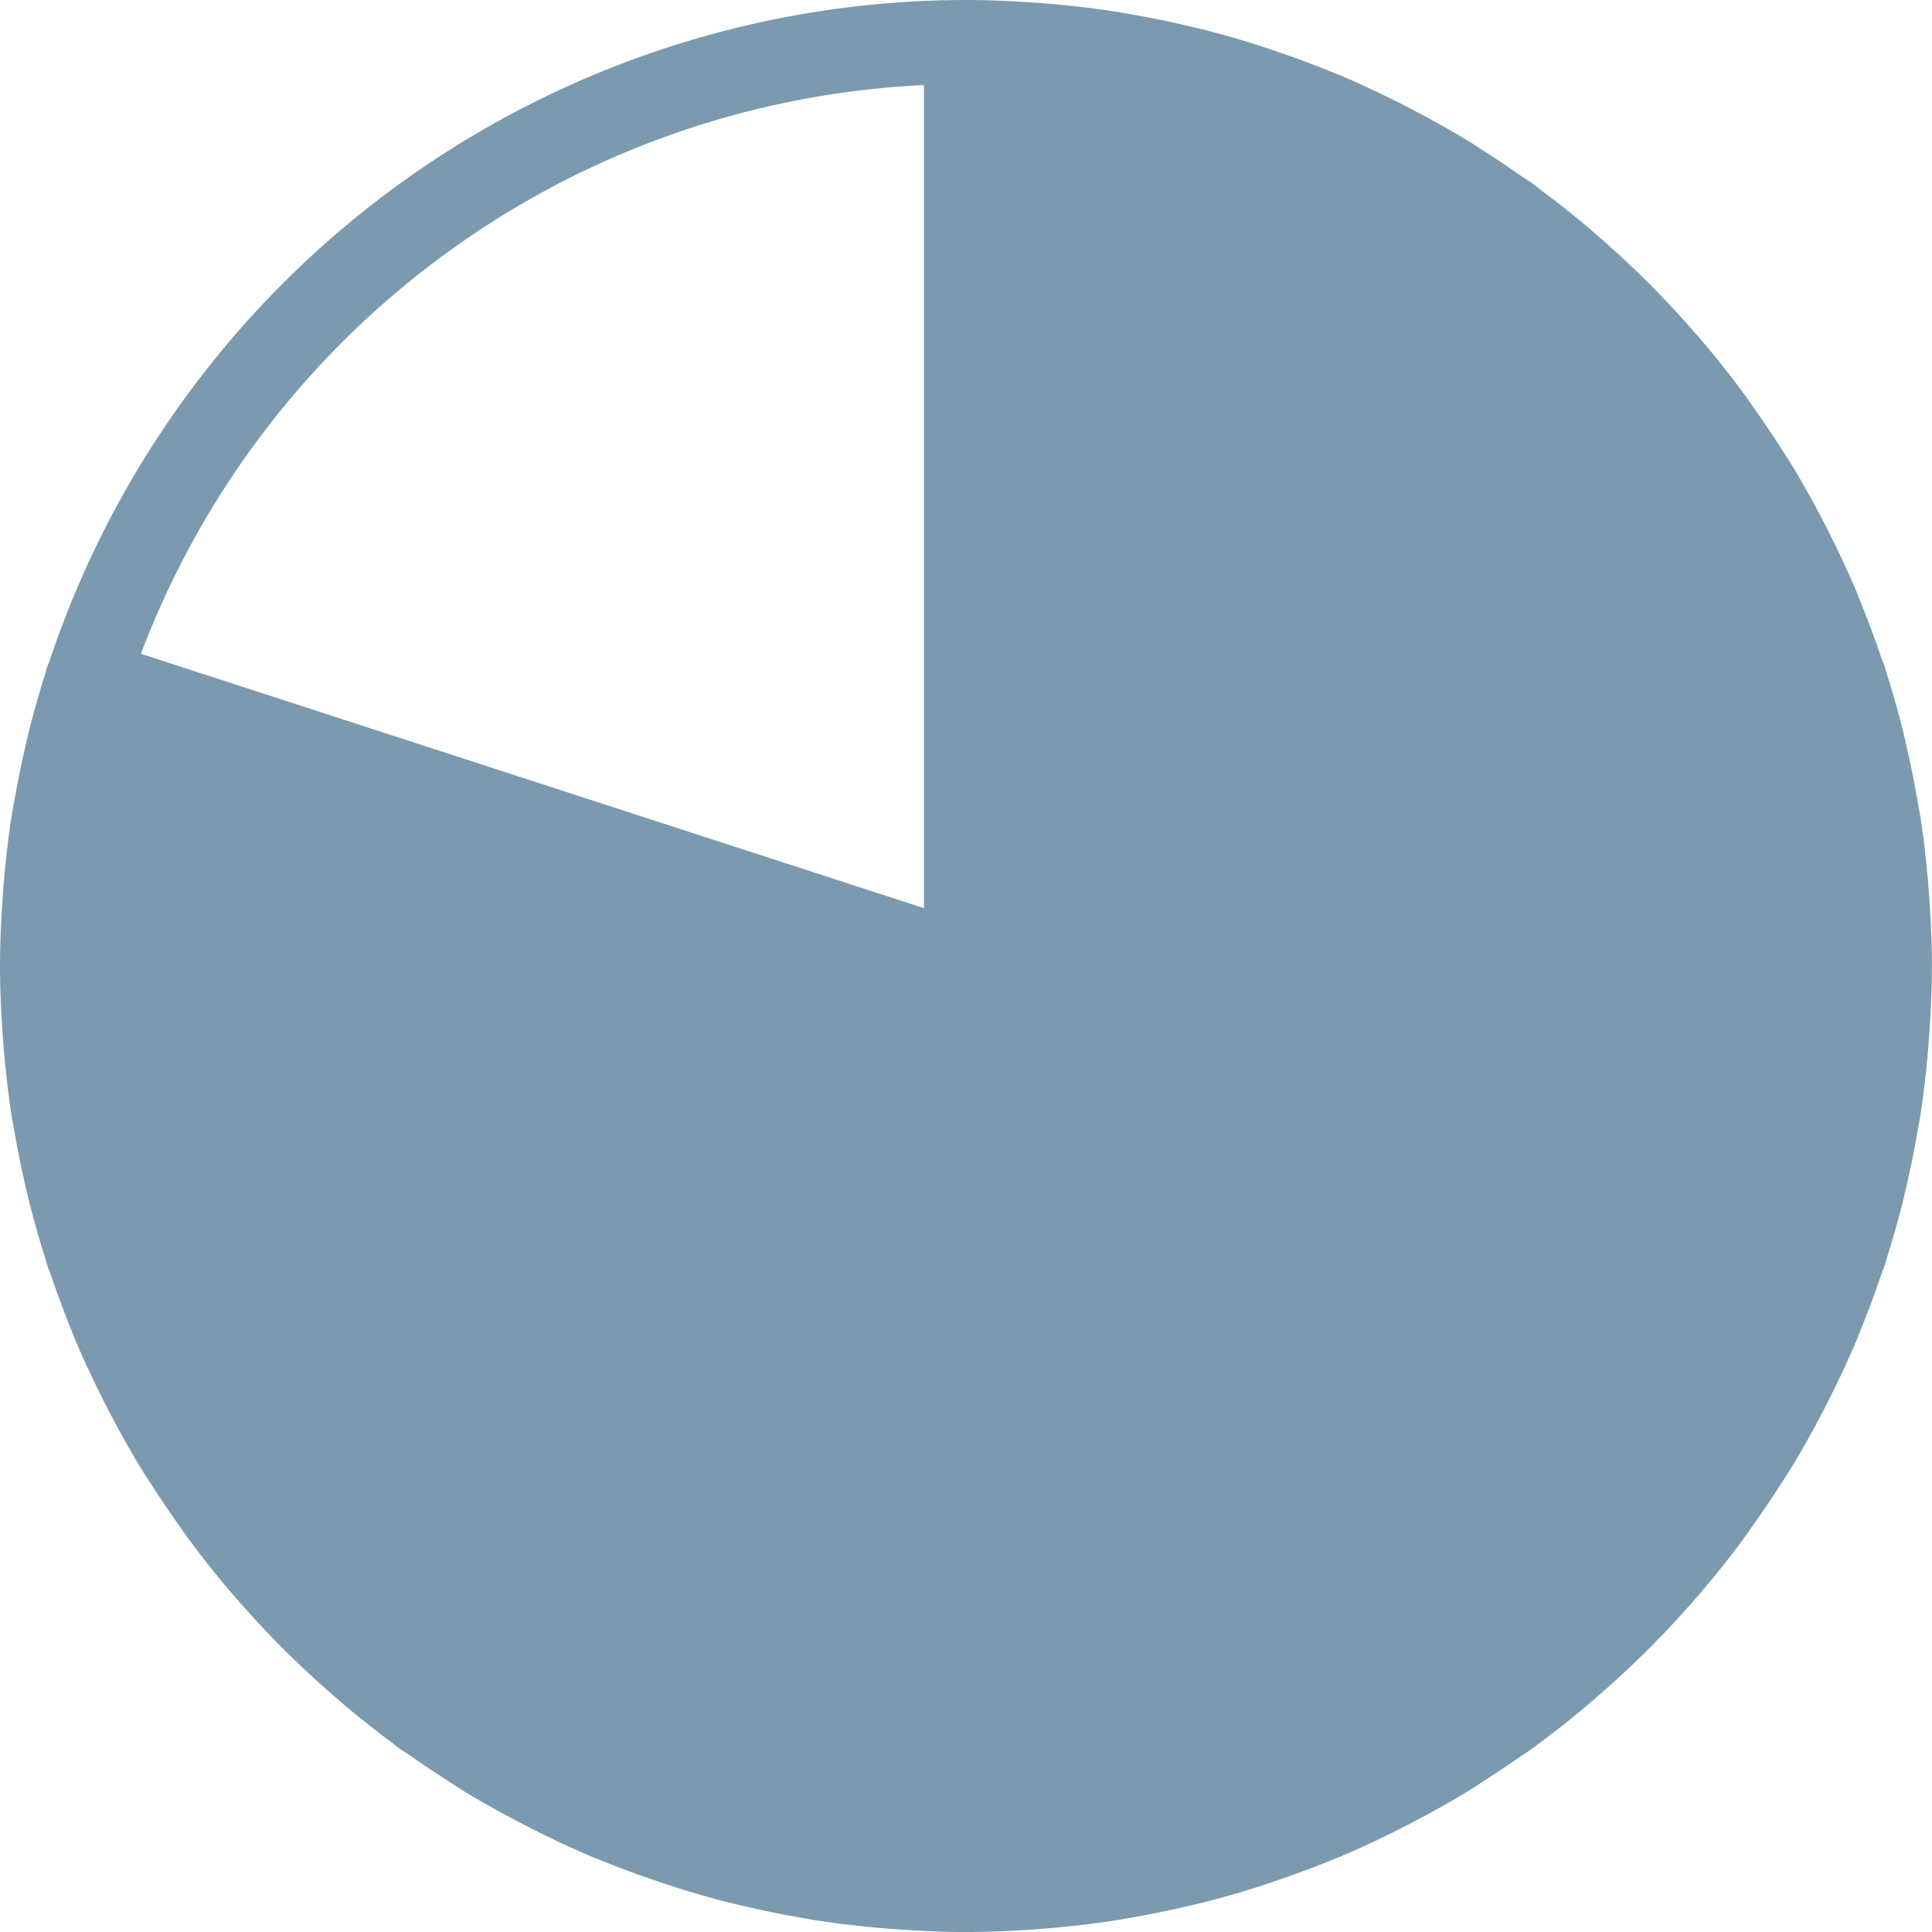 <svg xmlns="http://www.w3.org/2000/svg" width="256.441" height="256.441" viewBox="0 0 256.441 256.441">
  <path id="icons8-80-_1_" data-name="icons8-80- (1)" d="M130.221,2A128.345,128.345,0,0,0,8.522,89.89a5.576,5.576,0,0,0-.283.686c-.1.307-.163.629-.261.936Q6.813,95.188,5.865,98.96c-.242.963-.456,1.935-.675,2.907q-.73,3.226-1.3,6.511c-.119.7-.263,1.381-.37,2.08-.433,2.792-.752,5.623-1,8.471-.062.721-.113,1.443-.163,2.167C2.146,124.115,2,127.148,2,130.221s.146,6.106.359,9.124c.05.724.1,1.446.163,2.167.249,2.848.569,5.679,1,8.471.108.7.251,1.385.37,2.08q.565,3.285,1.3,6.511c.219.972.433,1.944.675,2.907q.946,3.767,2.112,7.448c.1.308.161.63.261.936.172.529.4,1.031.577,1.557q1.157,3.4,2.493,6.718c.237.586.452,1.182.7,1.764,1.043,2.475,2.184,4.9,3.375,7.3q.734,1.476,1.5,2.929c1.217,2.295,2.483,4.563,3.833,6.773.4.66.838,1.3,1.252,1.949,1.152,1.813,2.354,3.586,3.593,5.335.545.77,1.072,1.551,1.633,2.308q2.279,3.071,4.736,6c.691.825,1.4,1.632,2.112,2.439q2.411,2.735,4.965,5.335c.5.506,1.005,1,1.513,1.5q2.532,2.481,5.2,4.813c.759.666,1.512,1.334,2.287,1.982q2.917,2.442,5.978,4.715c.3.22.572.468.871.686.568.413,1.178.772,1.753,1.176q2.395,1.684,4.867,3.256c.689.439,1.36.9,2.058,1.328,2.226,1.36,4.514,2.629,6.827,3.854.838.443,1.677.881,2.526,1.307,2.4,1.2,4.834,2.354,7.317,3.408.045.019.086.046.131.065.391.165.794.307,1.187.468,2.308.95,4.65,1.818,7.023,2.635.78.268,1.555.542,2.341.795,2.674.863,5.386,1.653,8.134,2.341.527.132,1.06.245,1.59.37q3.951.936,7.992,1.622c.451.077.9.168,1.35.24,2.956.471,5.952.824,8.972,1.089.612.053,1.226.1,1.84.142,3.125.229,6.268.381,9.451.381s6.326-.152,9.451-.381c.614-.045,1.228-.088,1.84-.142,3.02-.264,6.016-.618,8.972-1.089.453-.072.9-.163,1.35-.24q4.041-.688,7.992-1.622c.529-.125,1.063-.238,1.59-.37,2.748-.688,5.459-1.478,8.134-2.341.786-.253,1.561-.527,2.341-.795,2.373-.817,4.715-1.685,7.023-2.635.393-.162.8-.3,1.187-.468.045-.019.086-.046.131-.065,2.483-1.055,4.917-2.2,7.317-3.408.849-.425,1.688-.863,2.526-1.307,2.313-1.225,4.6-2.495,6.827-3.854.7-.426,1.369-.889,2.058-1.328q2.473-1.576,4.867-3.256c.575-.4,1.185-.763,1.753-1.176.3-.218.574-.466.871-.686q3.06-2.268,5.978-4.715c.774-.648,1.528-1.316,2.287-1.982q2.665-2.339,5.2-4.813c.508-.5,1.014-1,1.513-1.5q2.561-2.594,4.965-5.335c.712-.807,1.421-1.614,2.112-2.439q2.454-2.927,4.736-6c.562-.757,1.088-1.538,1.633-2.308,1.239-1.749,2.441-3.523,3.593-5.335.415-.652.849-1.289,1.252-1.949,1.35-2.21,2.616-4.478,3.833-6.773q.771-1.454,1.5-2.929c1.191-2.394,2.332-4.82,3.375-7.3.245-.582.46-1.178.7-1.764q1.34-3.317,2.493-6.718c.179-.526.405-1.028.577-1.557v-.011c.092-.283.16-.577.25-.86q1.185-3.733,2.145-7.567c.232-.927.431-1.863.642-2.8q.74-3.263,1.307-6.587c.118-.688.264-1.366.37-2.058.433-2.792.752-5.623,1-8.471.062-.721.113-1.443.163-2.167.213-3.019.359-6.052.359-9.124s-.146-6.106-.359-9.124c-.051-.724-.1-1.446-.163-2.167-.249-2.848-.569-5.679-1-8.471-.107-.692-.253-1.369-.37-2.058q-.571-3.323-1.307-6.587c-.212-.935-.41-1.871-.642-2.8q-.959-3.828-2.145-7.567c-.09-.283-.158-.578-.25-.86v-.011c-.172-.529-.4-1.031-.577-1.557q-1.157-3.4-2.493-6.718c-.237-.586-.452-1.182-.7-1.764-1.043-2.475-2.184-4.9-3.375-7.3q-.734-1.476-1.5-2.929c-1.217-2.295-2.483-4.563-3.833-6.773-.4-.66-.838-1.3-1.252-1.949-1.152-1.813-2.354-3.586-3.593-5.335-.545-.77-1.072-1.551-1.633-2.308q-2.279-3.071-4.736-6c-.691-.825-1.4-1.632-2.112-2.439q-2.411-2.735-4.965-5.335c-.5-.506-1.005-1-1.513-1.5q-2.532-2.481-5.2-4.813c-.759-.666-1.512-1.334-2.287-1.982q-2.917-2.442-5.978-4.715c-.3-.22-.572-.468-.871-.686-.568-.413-1.178-.772-1.753-1.176q-2.395-1.684-4.867-3.256c-.689-.439-1.36-.9-2.058-1.328-2.226-1.36-4.514-2.629-6.827-3.854-.838-.443-1.677-.881-2.526-1.307-2.4-1.2-4.834-2.354-7.317-3.408-.045-.019-.086-.046-.131-.065-.391-.165-.794-.307-1.187-.468-2.308-.95-4.65-1.818-7.023-2.635-.78-.268-1.555-.542-2.341-.795-2.674-.863-5.386-1.653-8.134-2.341-.527-.132-1.06-.245-1.59-.37q-3.951-.936-7.992-1.622c-.451-.077-.9-.168-1.35-.24-2.956-.471-5.952-.824-8.972-1.089-.612-.053-1.226-.1-1.84-.142C136.546,2.152,133.4,2,130.221,2Zm-5.575,11.291V122.544L20.706,88.78A117,117,0,0,1,124.646,13.291Z" transform="translate(-2 -2)" fill="#7b9aaf"/>
</svg>
